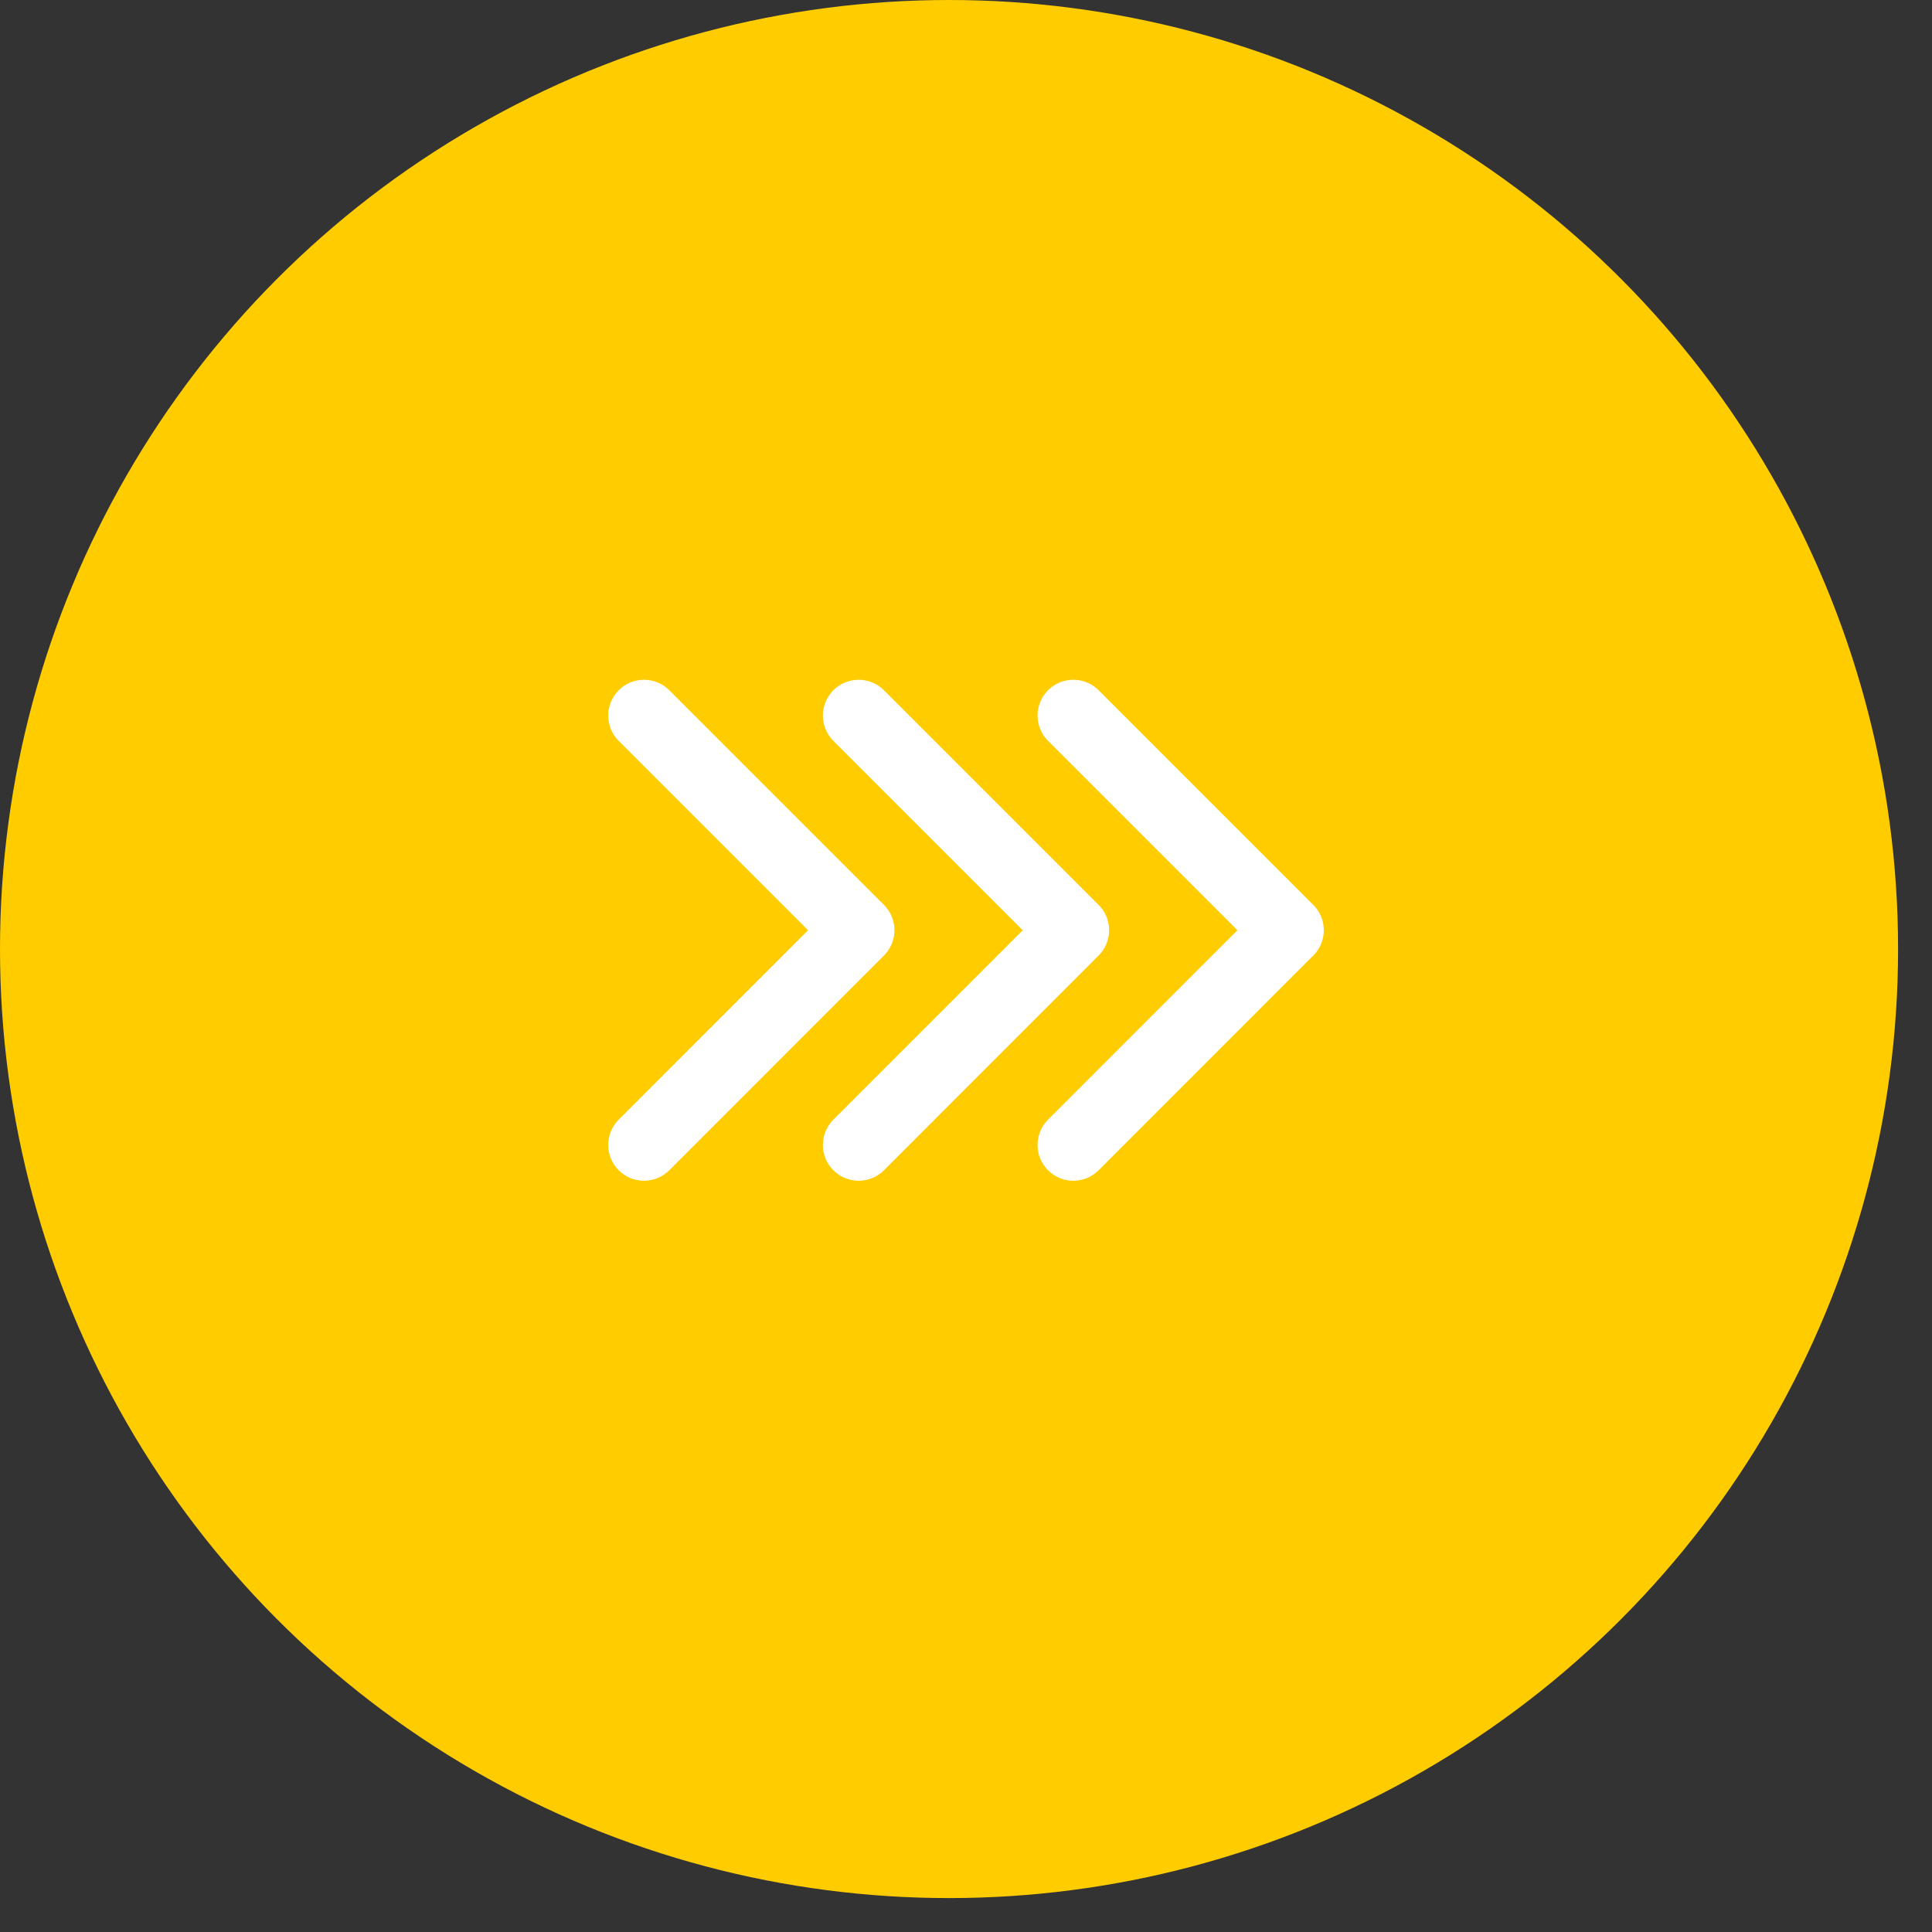 <svg width="27" height="27" viewBox="0 0 27 27" fill="none" xmlns="http://www.w3.org/2000/svg">
<rect x="0" y="0" width="27" height="27" fill="#333333" stroke="none"/>
<circle cx="13.263" cy="13.263" r="13.263" fill="#FFCC00"/>
<path d="M15 10L18 13L15 16.001" stroke="white" stroke-linecap="round" stroke-linejoin="round"/>
<path d="M12 10L15 13L12 16.001" stroke="white" stroke-linecap="round" stroke-linejoin="round"/>
<path d="M9 10L12 13L9 16.001" stroke="white" stroke-linecap="round" stroke-linejoin="round"/>
</svg>
